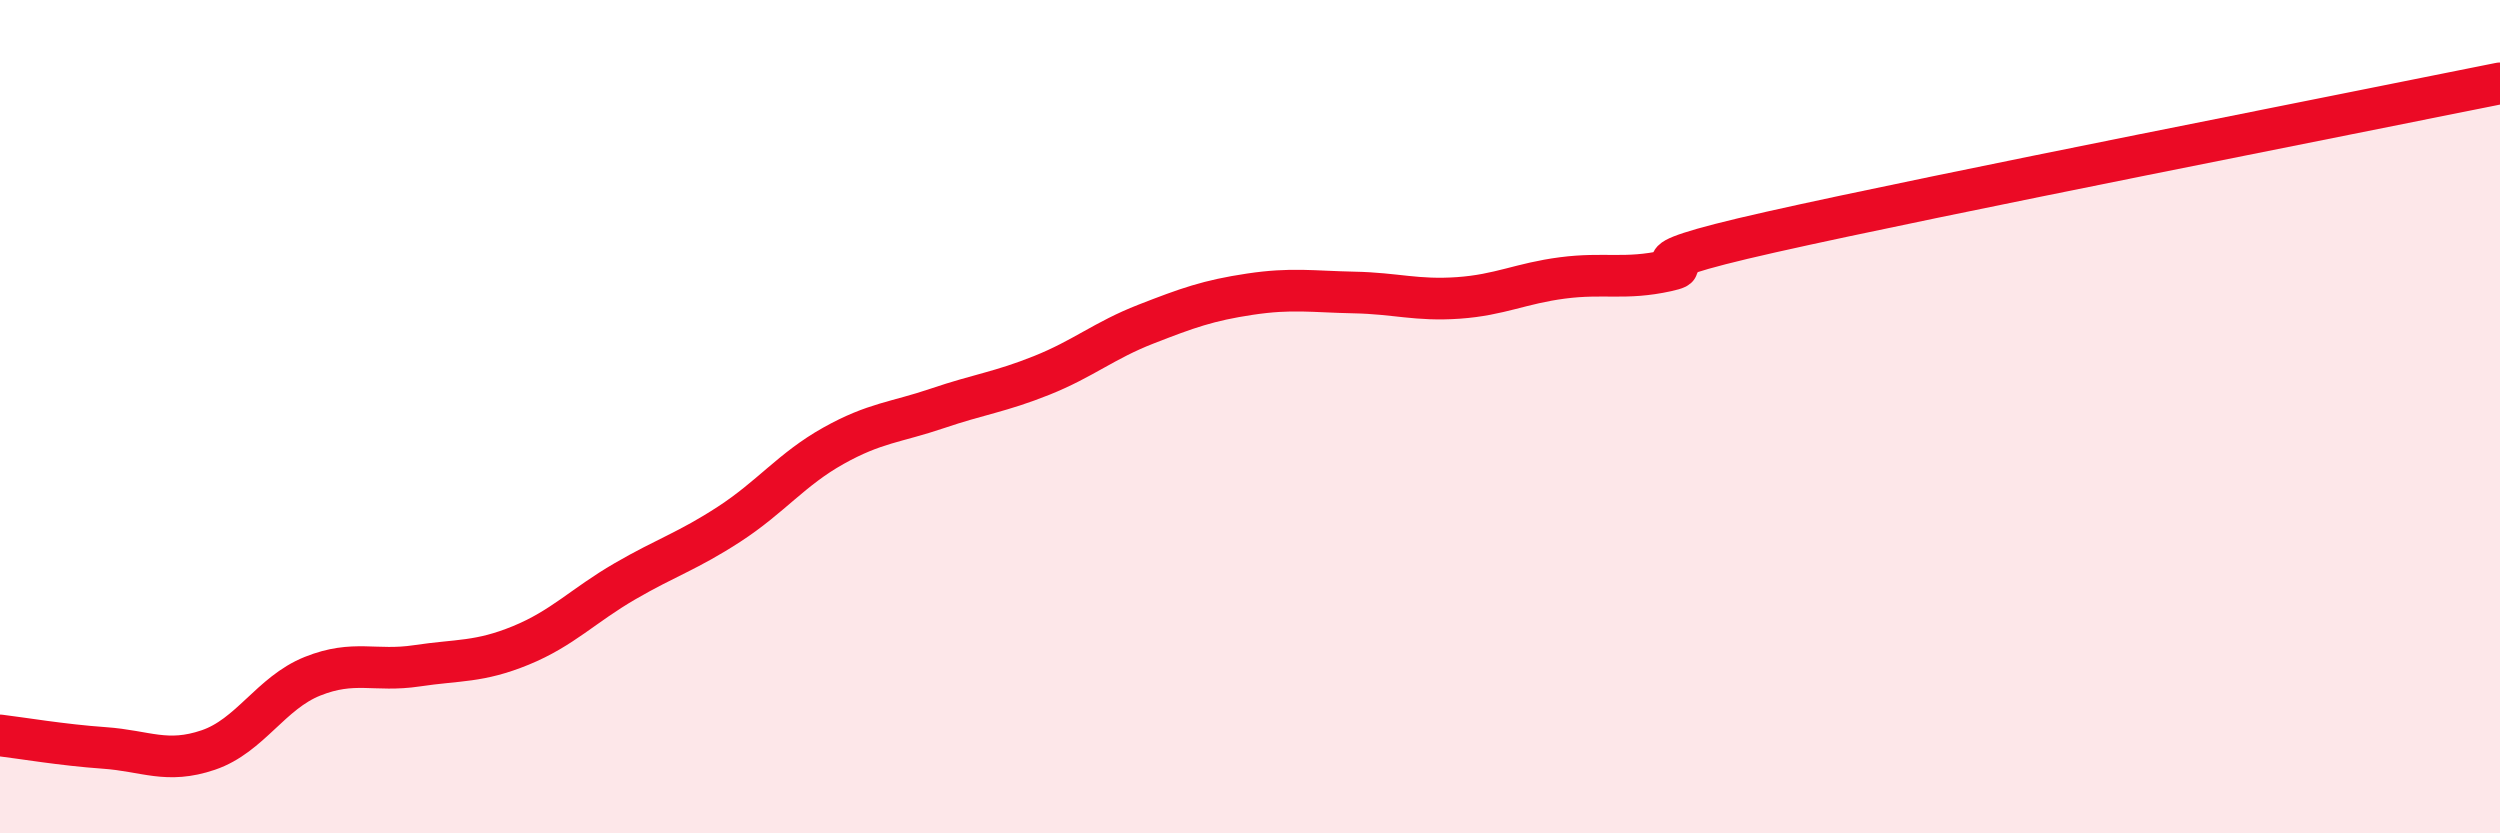 
    <svg width="60" height="20" viewBox="0 0 60 20" xmlns="http://www.w3.org/2000/svg">
      <path
        d="M 0,17.65 C 0.5,17.71 1.5,17.88 2.5,17.95 C 3.5,18.02 4,18.34 5,18 C 6,17.66 6.5,16.63 7.5,16.23 C 8.5,15.83 9,16.13 10,15.98 C 11,15.83 11.5,15.9 12.5,15.49 C 13.5,15.08 14,14.53 15,13.95 C 16,13.37 16.5,13.23 17.5,12.58 C 18.5,11.93 19,11.26 20,10.7 C 21,10.14 21.5,10.14 22.5,9.8 C 23.5,9.46 24,9.41 25,9.01 C 26,8.61 26.5,8.17 27.5,7.78 C 28.5,7.39 29,7.21 30,7.06 C 31,6.91 31.5,7 32.5,7.02 C 33.5,7.04 34,7.22 35,7.15 C 36,7.08 36.5,6.8 37.5,6.67 C 38.5,6.54 39,6.72 40,6.5 C 41,6.28 38.5,6.47 42.5,5.57 C 46.5,4.67 56.5,2.71 60,2L60 20L0 20Z"
        fill="#EB0A25"
        opacity="0.1"
        stroke-linecap="round"
        stroke-linejoin="round"
      />
      <path
        d="M 0,17.65 C 0.5,17.71 1.5,17.88 2.5,17.95 C 3.5,18.02 4,18.34 5,18 C 6,17.66 6.5,16.63 7.5,16.23 C 8.5,15.83 9,16.13 10,15.98 C 11,15.83 11.5,15.9 12.5,15.49 C 13.5,15.08 14,14.53 15,13.95 C 16,13.37 16.5,13.23 17.5,12.58 C 18.5,11.93 19,11.26 20,10.7 C 21,10.14 21.5,10.14 22.5,9.8 C 23.5,9.46 24,9.41 25,9.01 C 26,8.61 26.5,8.17 27.5,7.78 C 28.5,7.39 29,7.21 30,7.06 C 31,6.91 31.5,7 32.5,7.02 C 33.5,7.04 34,7.22 35,7.15 C 36,7.08 36.5,6.8 37.5,6.67 C 38.5,6.54 39,6.72 40,6.5 C 41,6.28 38.5,6.47 42.5,5.57 C 46.5,4.67 56.5,2.71 60,2"
        stroke="#EB0A25"
        stroke-width="1"
        fill="none"
        stroke-linecap="round"
        stroke-linejoin="round"
      />
    </svg>
  